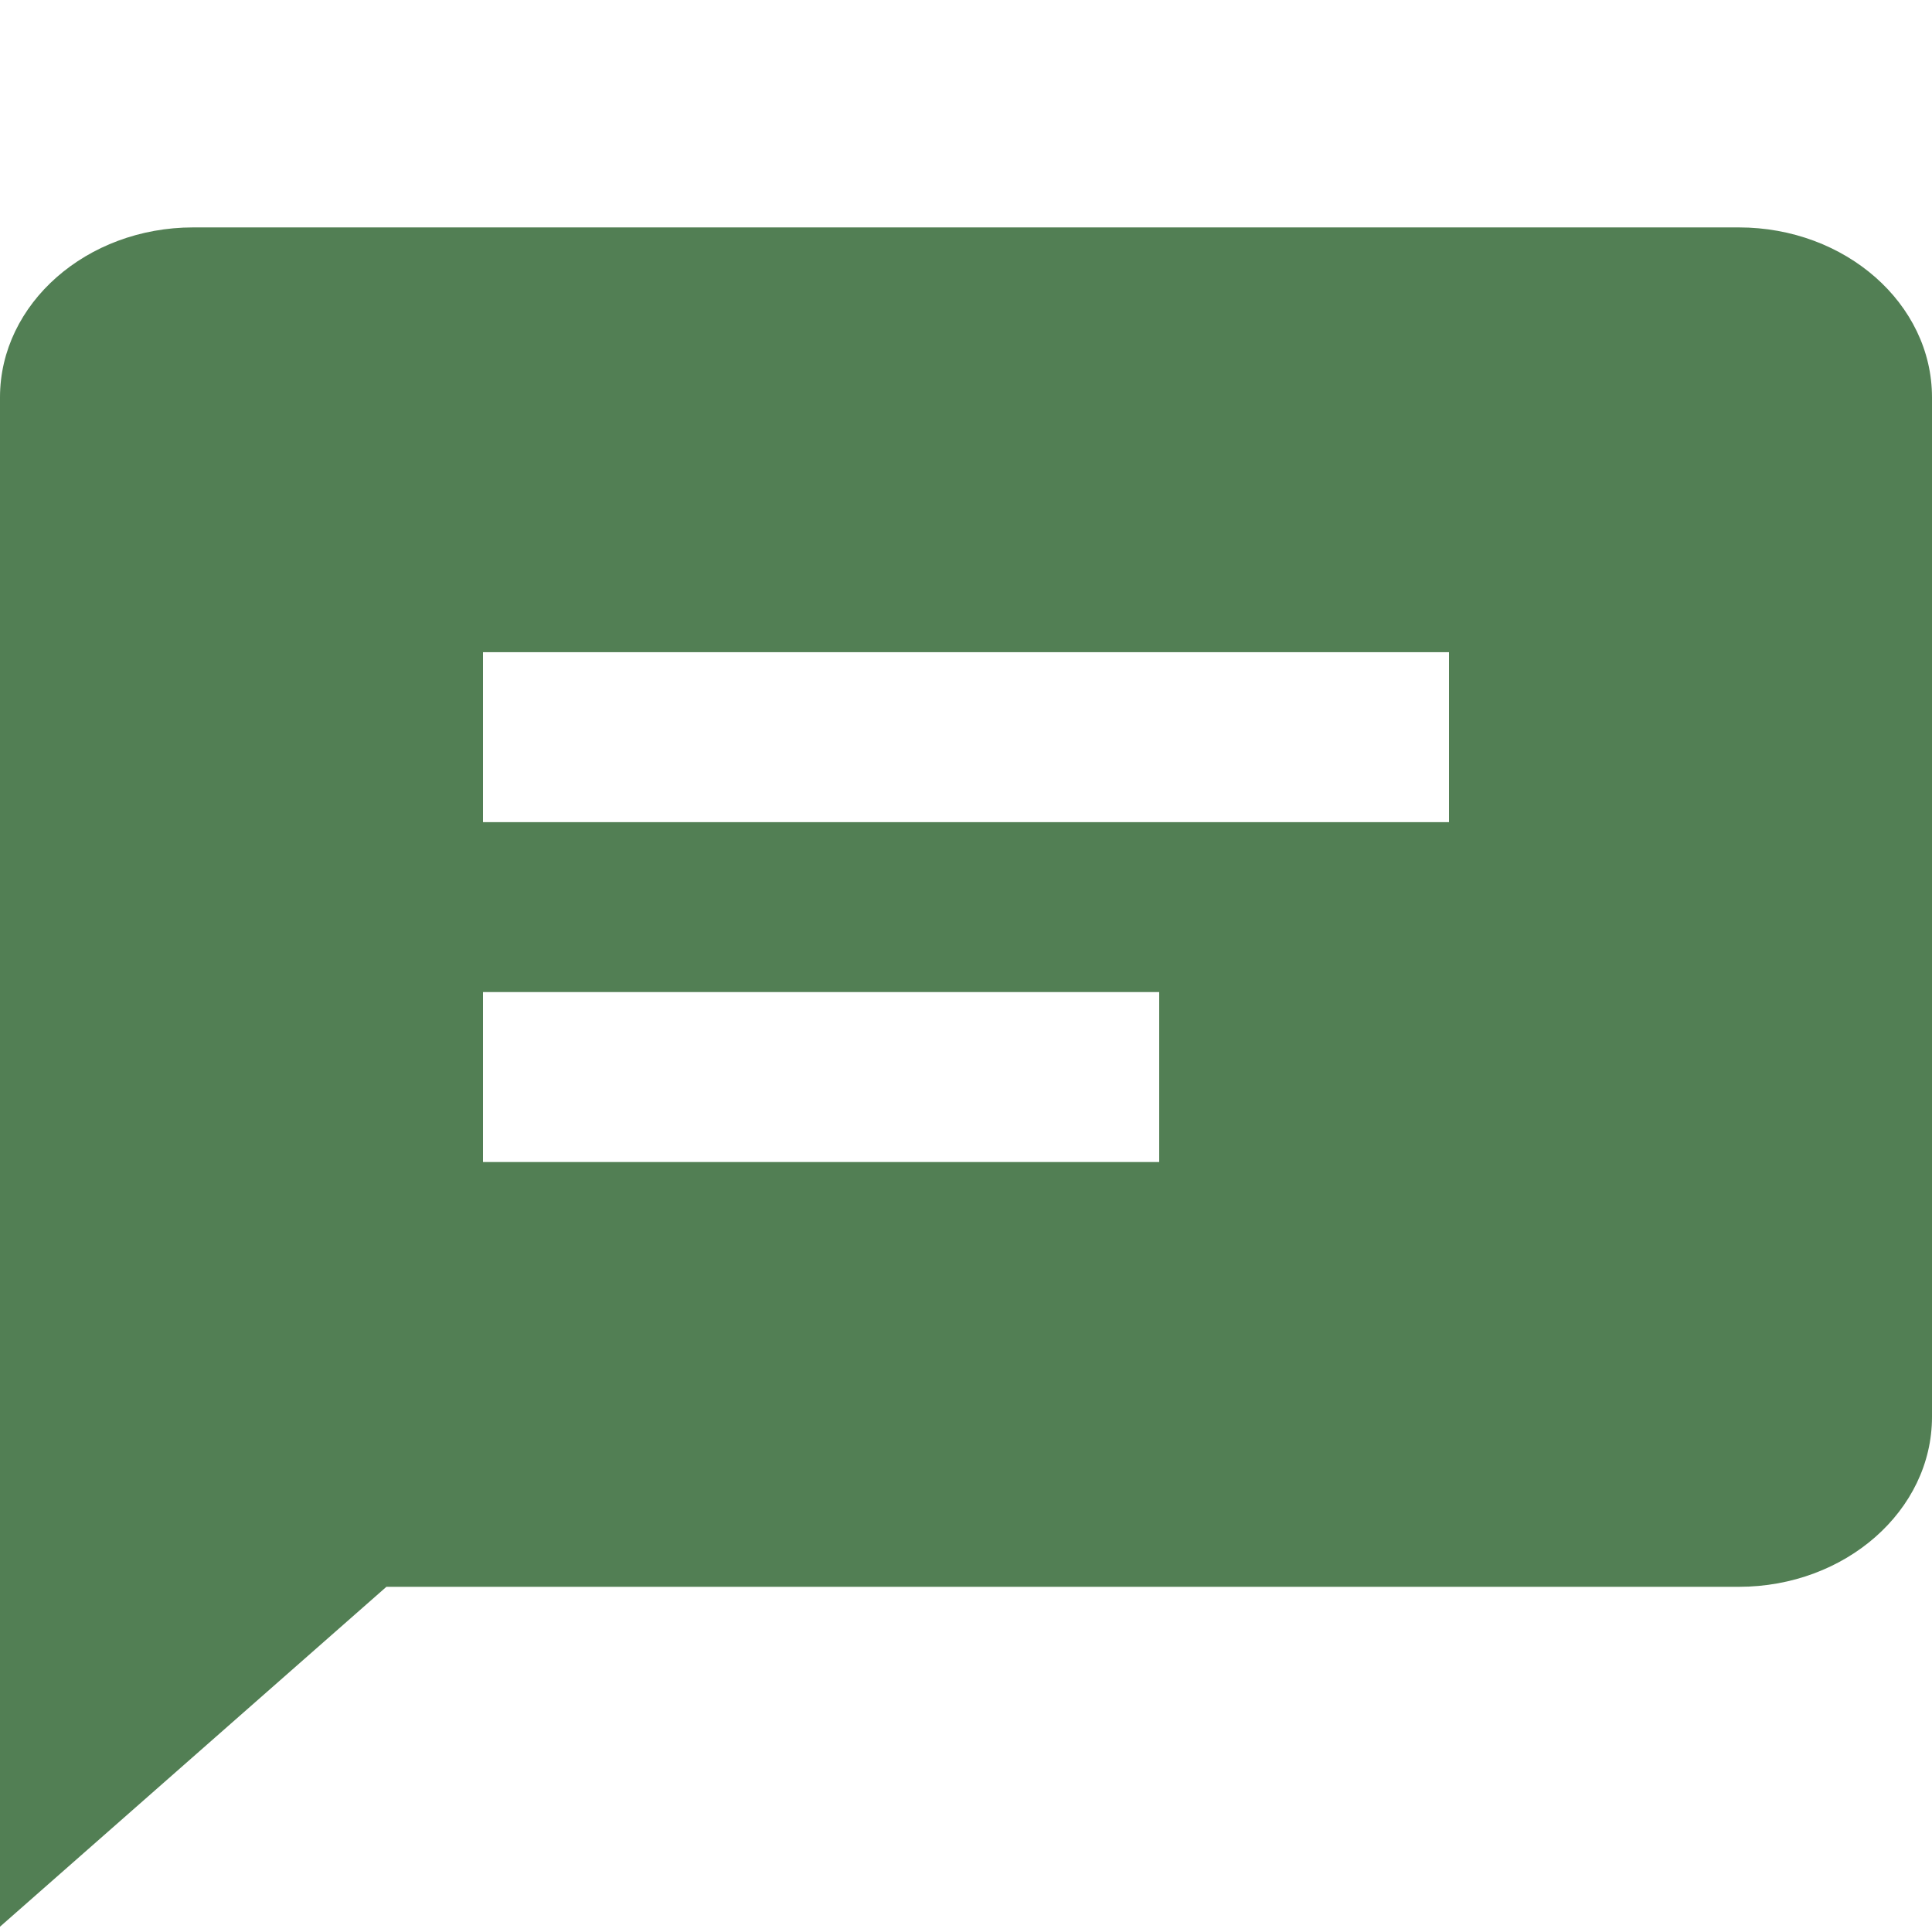 <?xml version="1.0" encoding="UTF-8" standalone="no"?>
<svg
   width="800px"
   height="800px"
   viewBox="0 0 24 24"
   version="1.1"
   id="svg1"
   sodipodi:docname="comment.svg"
   inkscape:version="1.4.2 (2aeb623e1d, 2025-05-12)"
   xmlns:inkscape="http://www.inkscape.org/namespaces/inkscape"
   xmlns:sodipodi="http://sodipodi.sourceforge.net/DTD/sodipodi-0.dtd"
   xmlns="http://www.w3.org/2000/svg"
   xmlns:svg="http://www.w3.org/2000/svg">
  <defs
     id="defs1" />
  <sodipodi:namedview
     id="namedview1"
     pagecolor="#ffffff"
     bordercolor="#000000"
     borderopacity="0.25"
     inkscape:showpageshadow="2"
     inkscape:pageopacity="0.0"
     inkscape:pagecheckerboard="0"
     inkscape:deskcolor="#d1d1d1"
     inkscape:zoom="0.88125"
     inkscape:cx="400.56738"
     inkscape:cy="400"
     inkscape:window-width="1214"
     inkscape:window-height="955"
     inkscape:window-x="0"
     inkscape:window-y="0"
     inkscape:window-maximized="1"
     inkscape:current-layer="svg1" />
  <path
     d="M 21.6,2.825 H 2.4 C 1.076,2.825 0,3.772 0,4.936 V 23.934 L 4.8,19.712 H 21.6 c 1.324,0 2.4,-0.947 2.4,-2.111 V 4.936 C 24,3.772 22.924,2.825 21.6,2.825 Z M 14.4,14.435 H 6 v -2.111 h 8.4 z M 18,10.213 H 6 V 8.102 h 12 z"
     fill="#527f54"
     id="path1"
     style="stroke-width:1.125" />
</svg>
